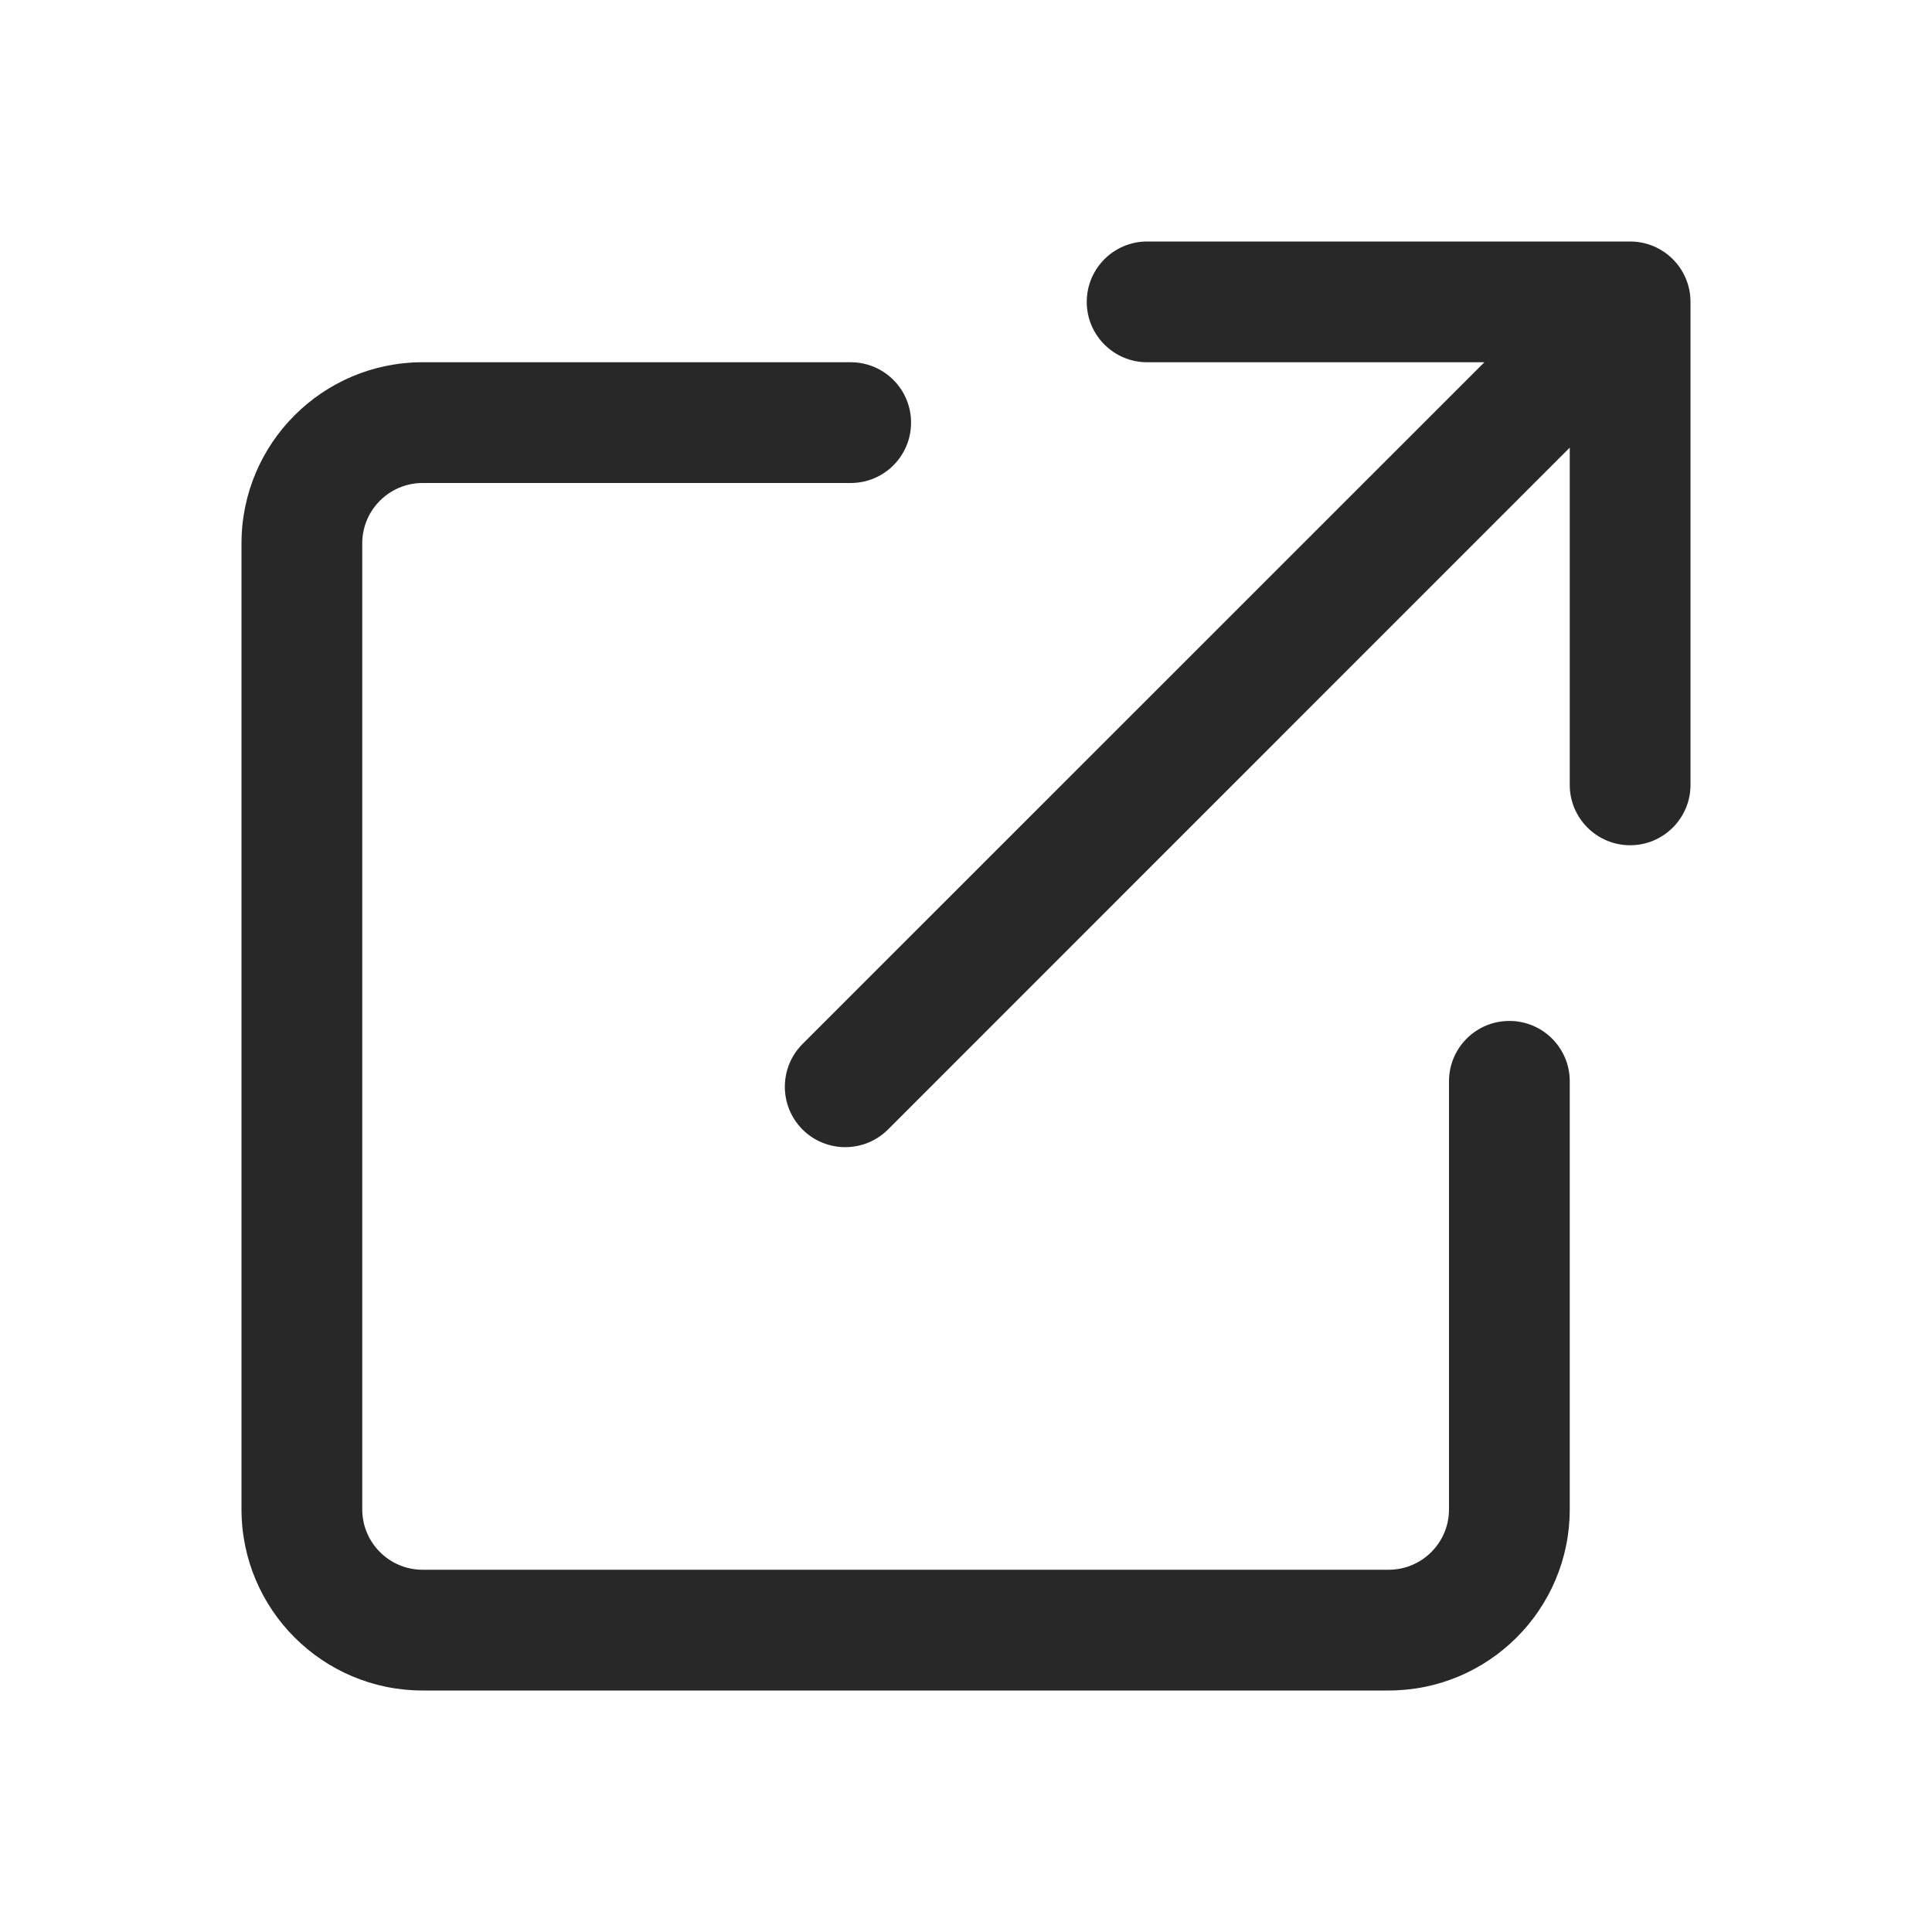 <svg width="16" height="16" viewBox="0 0 16 16" fill="none" xmlns="http://www.w3.org/2000/svg">
<path d="M9.5 2C9.224 2 9 2.224 9 2.5C9 2.776 9.224 3 9.5 3H12.293L6.646 8.646C6.451 8.842 6.451 9.158 6.646 9.354C6.842 9.549 7.158 9.549 7.354 9.354L13 3.707V6.5C13 6.776 13.224 7 13.5 7C13.776 7 14 6.776 14 6.5V2.5C14 2.224 13.776 2 13.5 2H9.5ZM3 4.5C3 4.224 3.224 4 3.5 4H7.045C7.322 4 7.545 3.776 7.545 3.5C7.545 3.224 7.322 3 7.045 3H3.5C2.672 3 2 3.672 2 4.5V12.5C2 13.328 2.672 14 3.5 14H11.5C12.328 14 13 13.328 13 12.5V8.955C13 8.678 12.776 8.455 12.5 8.455C12.224 8.455 12 8.678 12 8.955V12.5C12 12.776 11.776 13 11.5 13H3.5C3.224 13 3 12.776 3 12.5V4.5Z" fill="#282828"/>
</svg>

